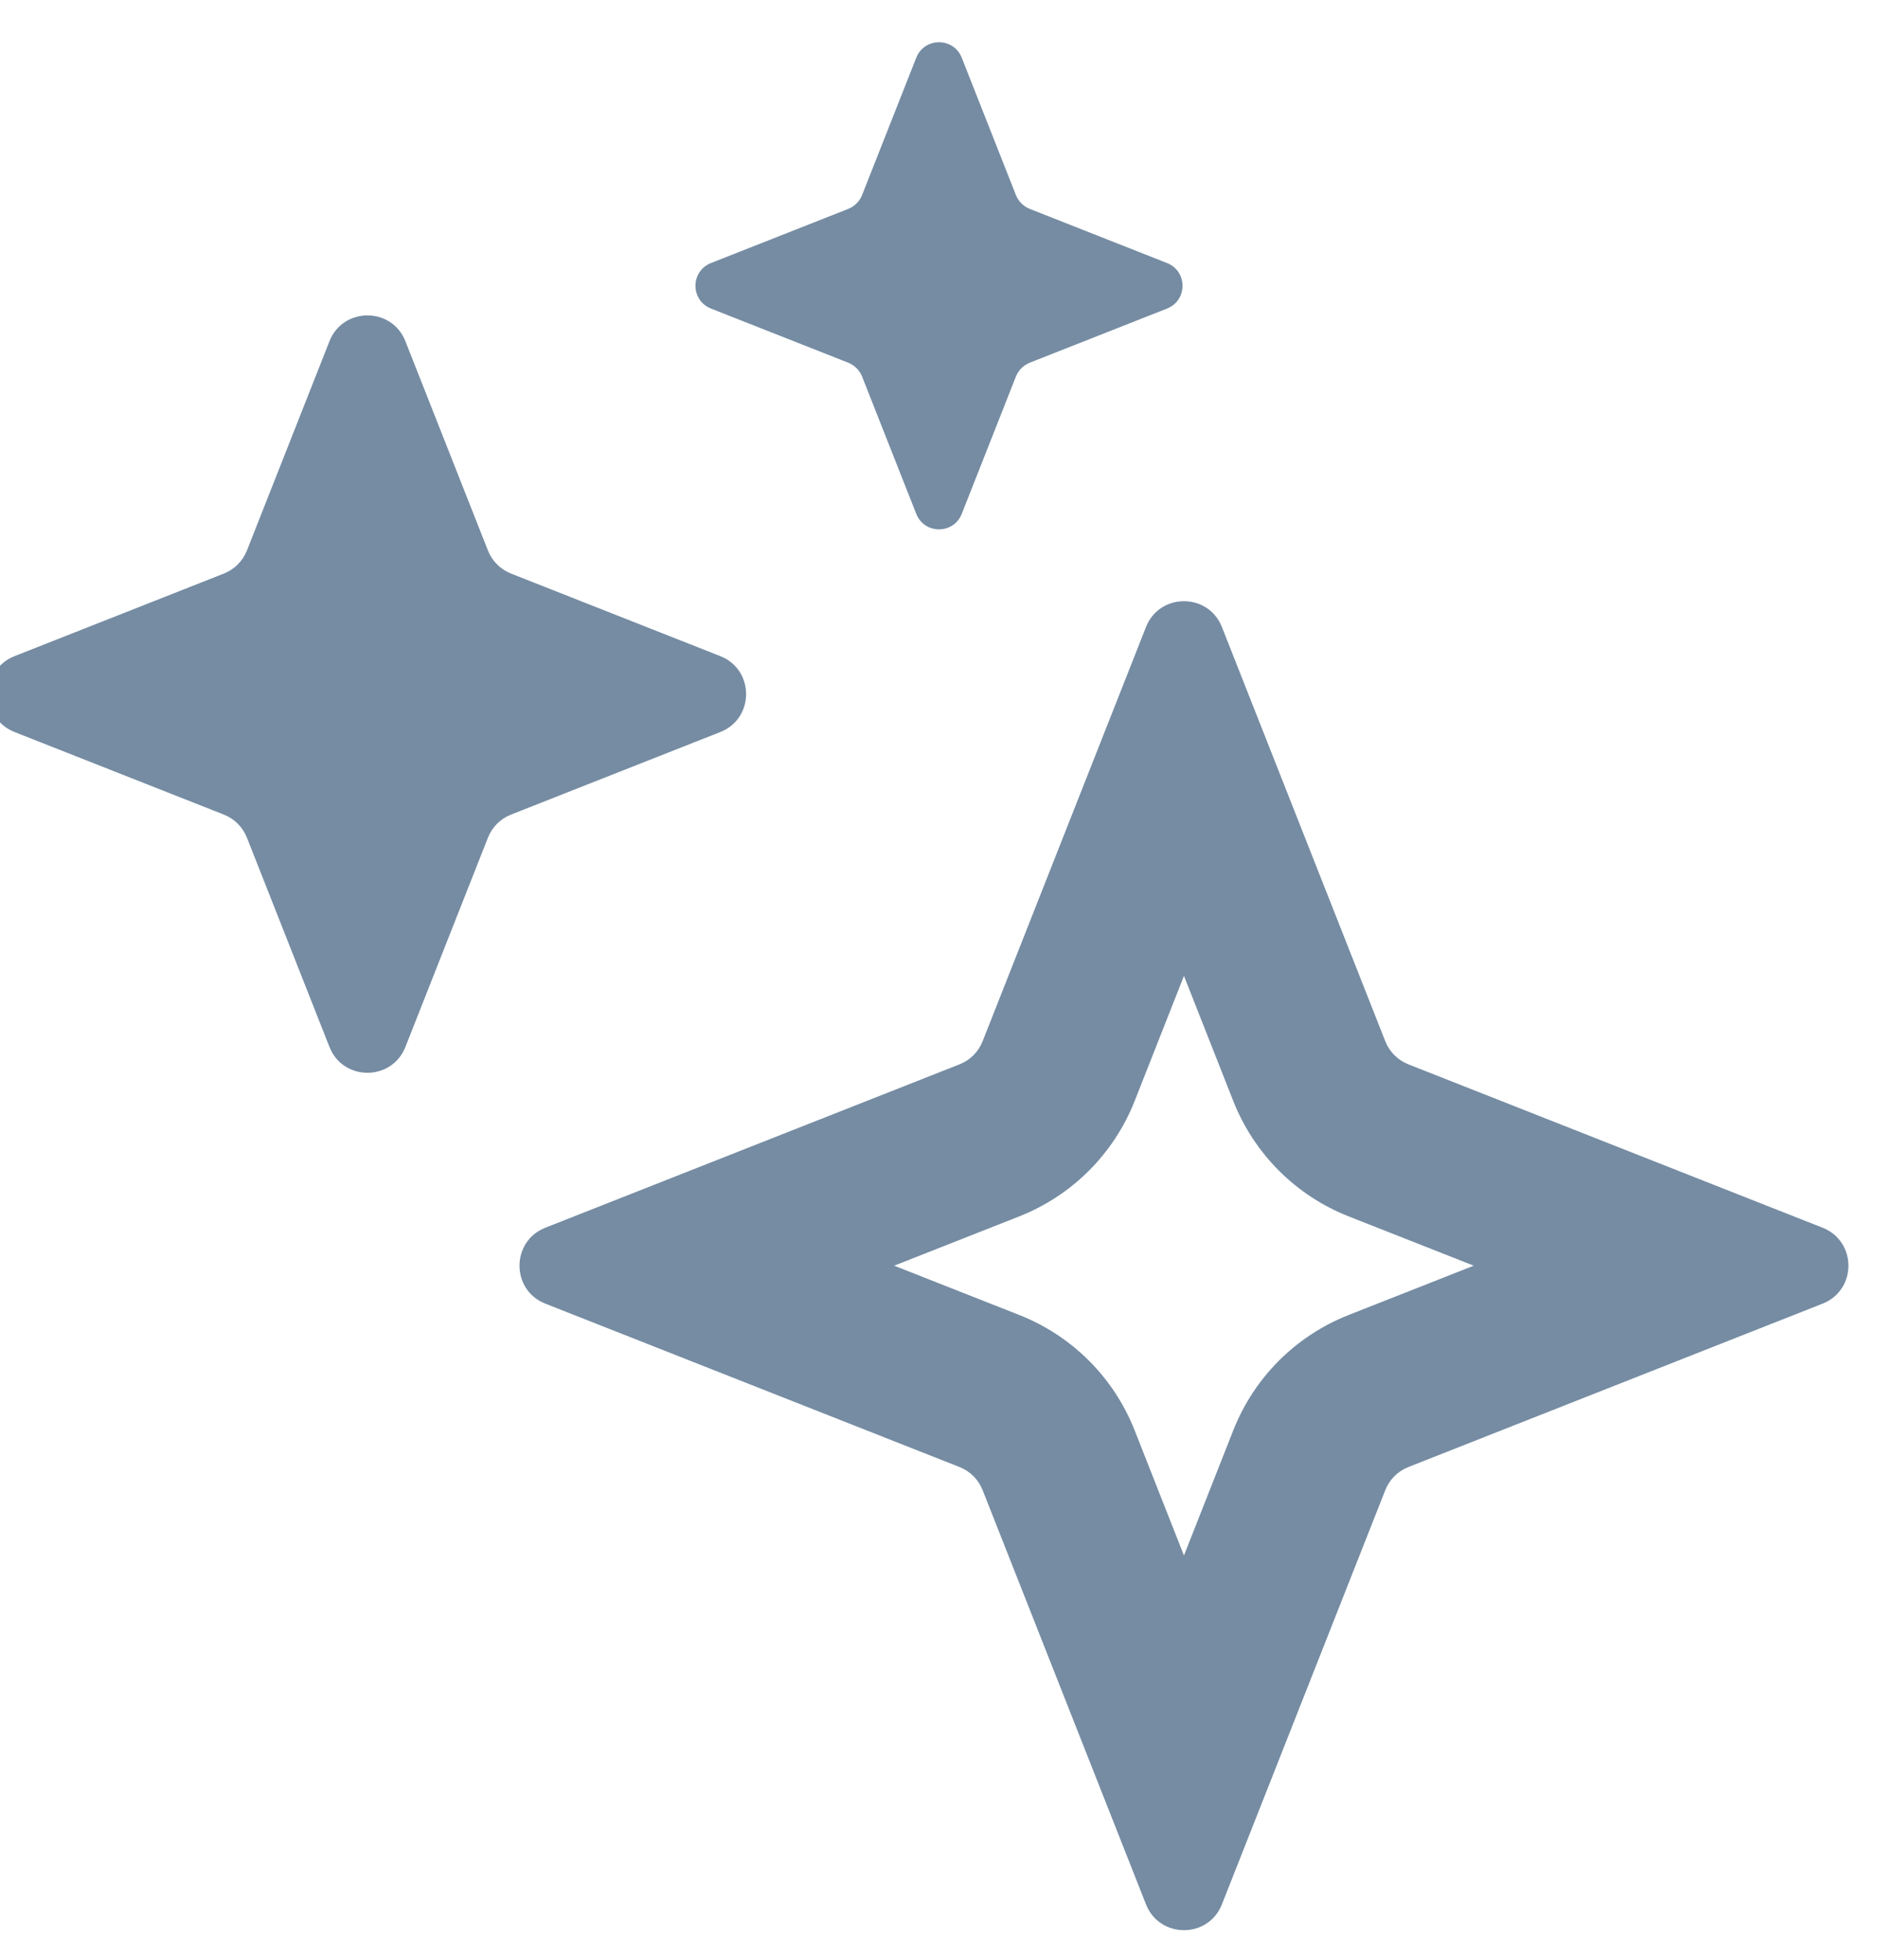 <?xml version="1.0" encoding="UTF-8"?>
<svg xmlns="http://www.w3.org/2000/svg" id="meteor-icon-kit__regular-sparkles" viewBox="1 0 23 24" fill="none">
  <g clip-path="url(#clip0_2356_3948)">
    <path fill-rule="evenodd" clip-rule="evenodd" d="M12.779 0.708C12.679 0.454 12.321 0.454 12.221 0.708L11.558 2.389C11.527 2.466 11.466 2.527 11.389 2.558L9.708 3.221C9.454 3.321 9.454 3.679 9.708 3.779L11.389 4.442C11.466 4.473 11.527 4.534 11.558 4.611L12.221 6.292C12.321 6.546 12.679 6.546 12.779 6.292L13.442 4.611C13.473 4.534 13.534 4.473 13.611 4.442L15.292 3.779C15.546 3.679 15.546 3.321 15.292 3.221L13.611 2.558C13.534 2.527 13.473 2.466 13.442 2.389L12.779 0.708ZM5.035 4.179C5.201 3.757 5.799 3.757 5.965 4.179L6.976 6.742C7.027 6.871 7.129 6.973 7.258 7.024L9.821 8.035C10.243 8.201 10.243 8.799 9.821 8.965L7.258 9.976C7.129 10.027 7.027 10.129 6.976 10.258L5.965 12.821C5.799 13.243 5.201 13.243 5.035 12.821L4.024 10.258C3.973 10.129 3.871 10.027 3.742 9.976L1.179 8.965C0.757 8.799 0.757 8.201 1.179 8.035L3.742 7.024C3.871 6.973 3.973 6.871 4.024 6.742L5.035 4.179ZM13.034 12.752C12.983 12.881 12.881 12.983 12.752 13.034L7.679 15.035C7.257 15.201 7.257 15.799 7.679 15.965L12.752 17.966C12.881 18.017 12.983 18.119 13.034 18.248L15.035 23.321C15.201 23.743 15.799 23.743 15.965 23.321L17.966 18.248C18.017 18.119 18.119 18.017 18.248 17.966L23.321 15.965C23.743 15.799 23.743 15.201 23.321 15.035L18.248 13.034C18.119 12.983 18.017 12.881 17.966 12.752L15.965 7.679C15.799 7.257 15.201 7.257 15.035 7.679L13.034 12.752ZM15.5 11.951L14.895 13.486C14.64 14.13 14.13 14.64 13.486 14.895L11.951 15.5L13.486 16.105C14.13 16.36 14.64 16.869 14.895 17.514L15.5 19.049L16.105 17.514C16.36 16.869 16.869 16.36 17.514 16.105L19.049 15.5L17.514 14.895C16.869 14.64 16.36 14.13 16.105 13.486L15.5 11.951Z" fill="#758CA3"></path>
  </g>
  <defs>
    <clipPath id="clip0_2356_3948">
      <rect width="24" height="24" fill="white"></rect>
    </clipPath>
  </defs>
</svg>
